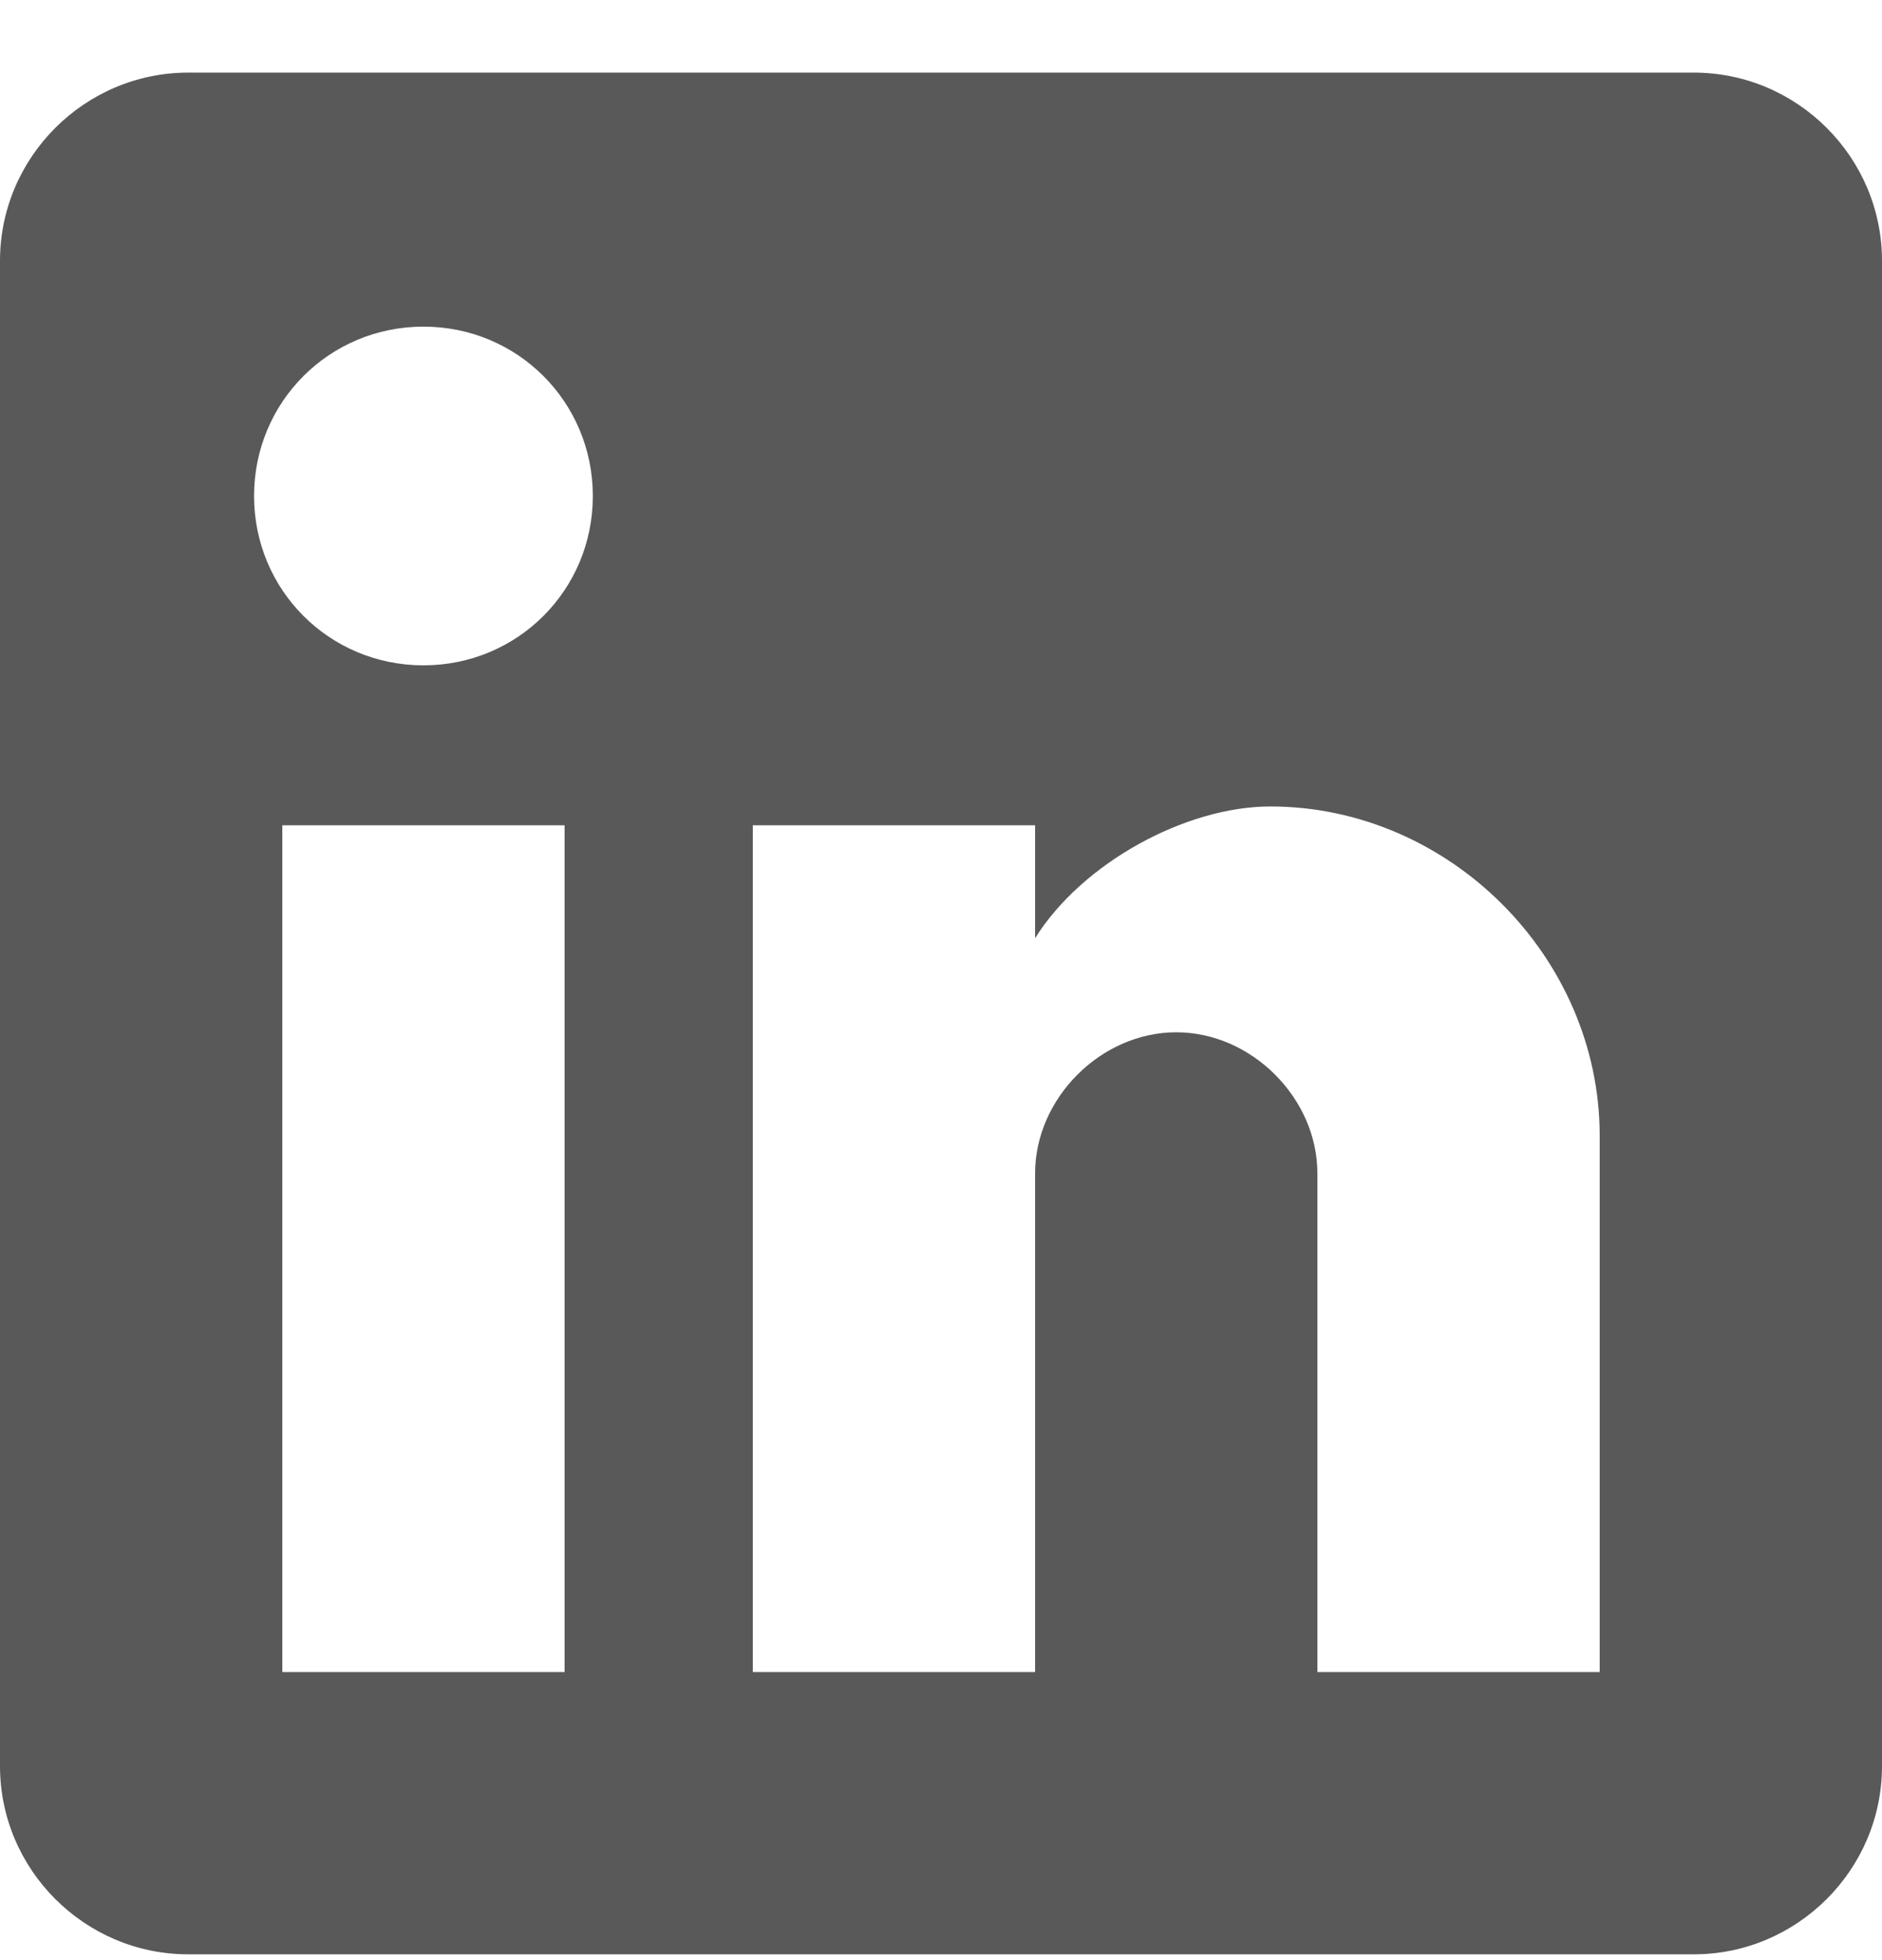 <svg width="24" height="25" viewBox="0 0 24 25" fill="none" xmlns="http://www.w3.org/2000/svg">
<g clip-path="url(#clip0_3539_31922)">
<path d="M21.6 0.926H2.4C1.08 0.926 0 2.006 0 3.326V22.526C0 23.846 1.08 24.926 2.4 24.926H21.6C22.92 24.926 24 23.846 24 22.526V3.326C24 2.006 22.92 0.926 21.6 0.926ZM7.2 21.326H3.6V10.526H7.2V21.326ZM5.4 8.486C4.2 8.486 3.24 7.526 3.24 6.326C3.24 5.126 4.2 4.166 5.4 4.166C6.6 4.166 7.56 5.126 7.56 6.326C7.56 7.526 6.6 8.486 5.4 8.486ZM20.4 21.326H16.8V14.966C16.8 14.006 15.96 13.166 15 13.166C14.04 13.166 13.2 14.006 13.2 14.966V21.326H9.6V10.526H13.2V11.966C13.8 11.006 15.12 10.286 16.2 10.286C18.48 10.286 20.4 12.206 20.4 14.486V21.326Z" fill="#595959"/>
</g>
<defs>
<clipPath id="clip0_3539_31922">
<rect width="24" height="24" fill="white" transform="translate(0 0.926)"/>
</clipPath>
</defs>
</svg>
